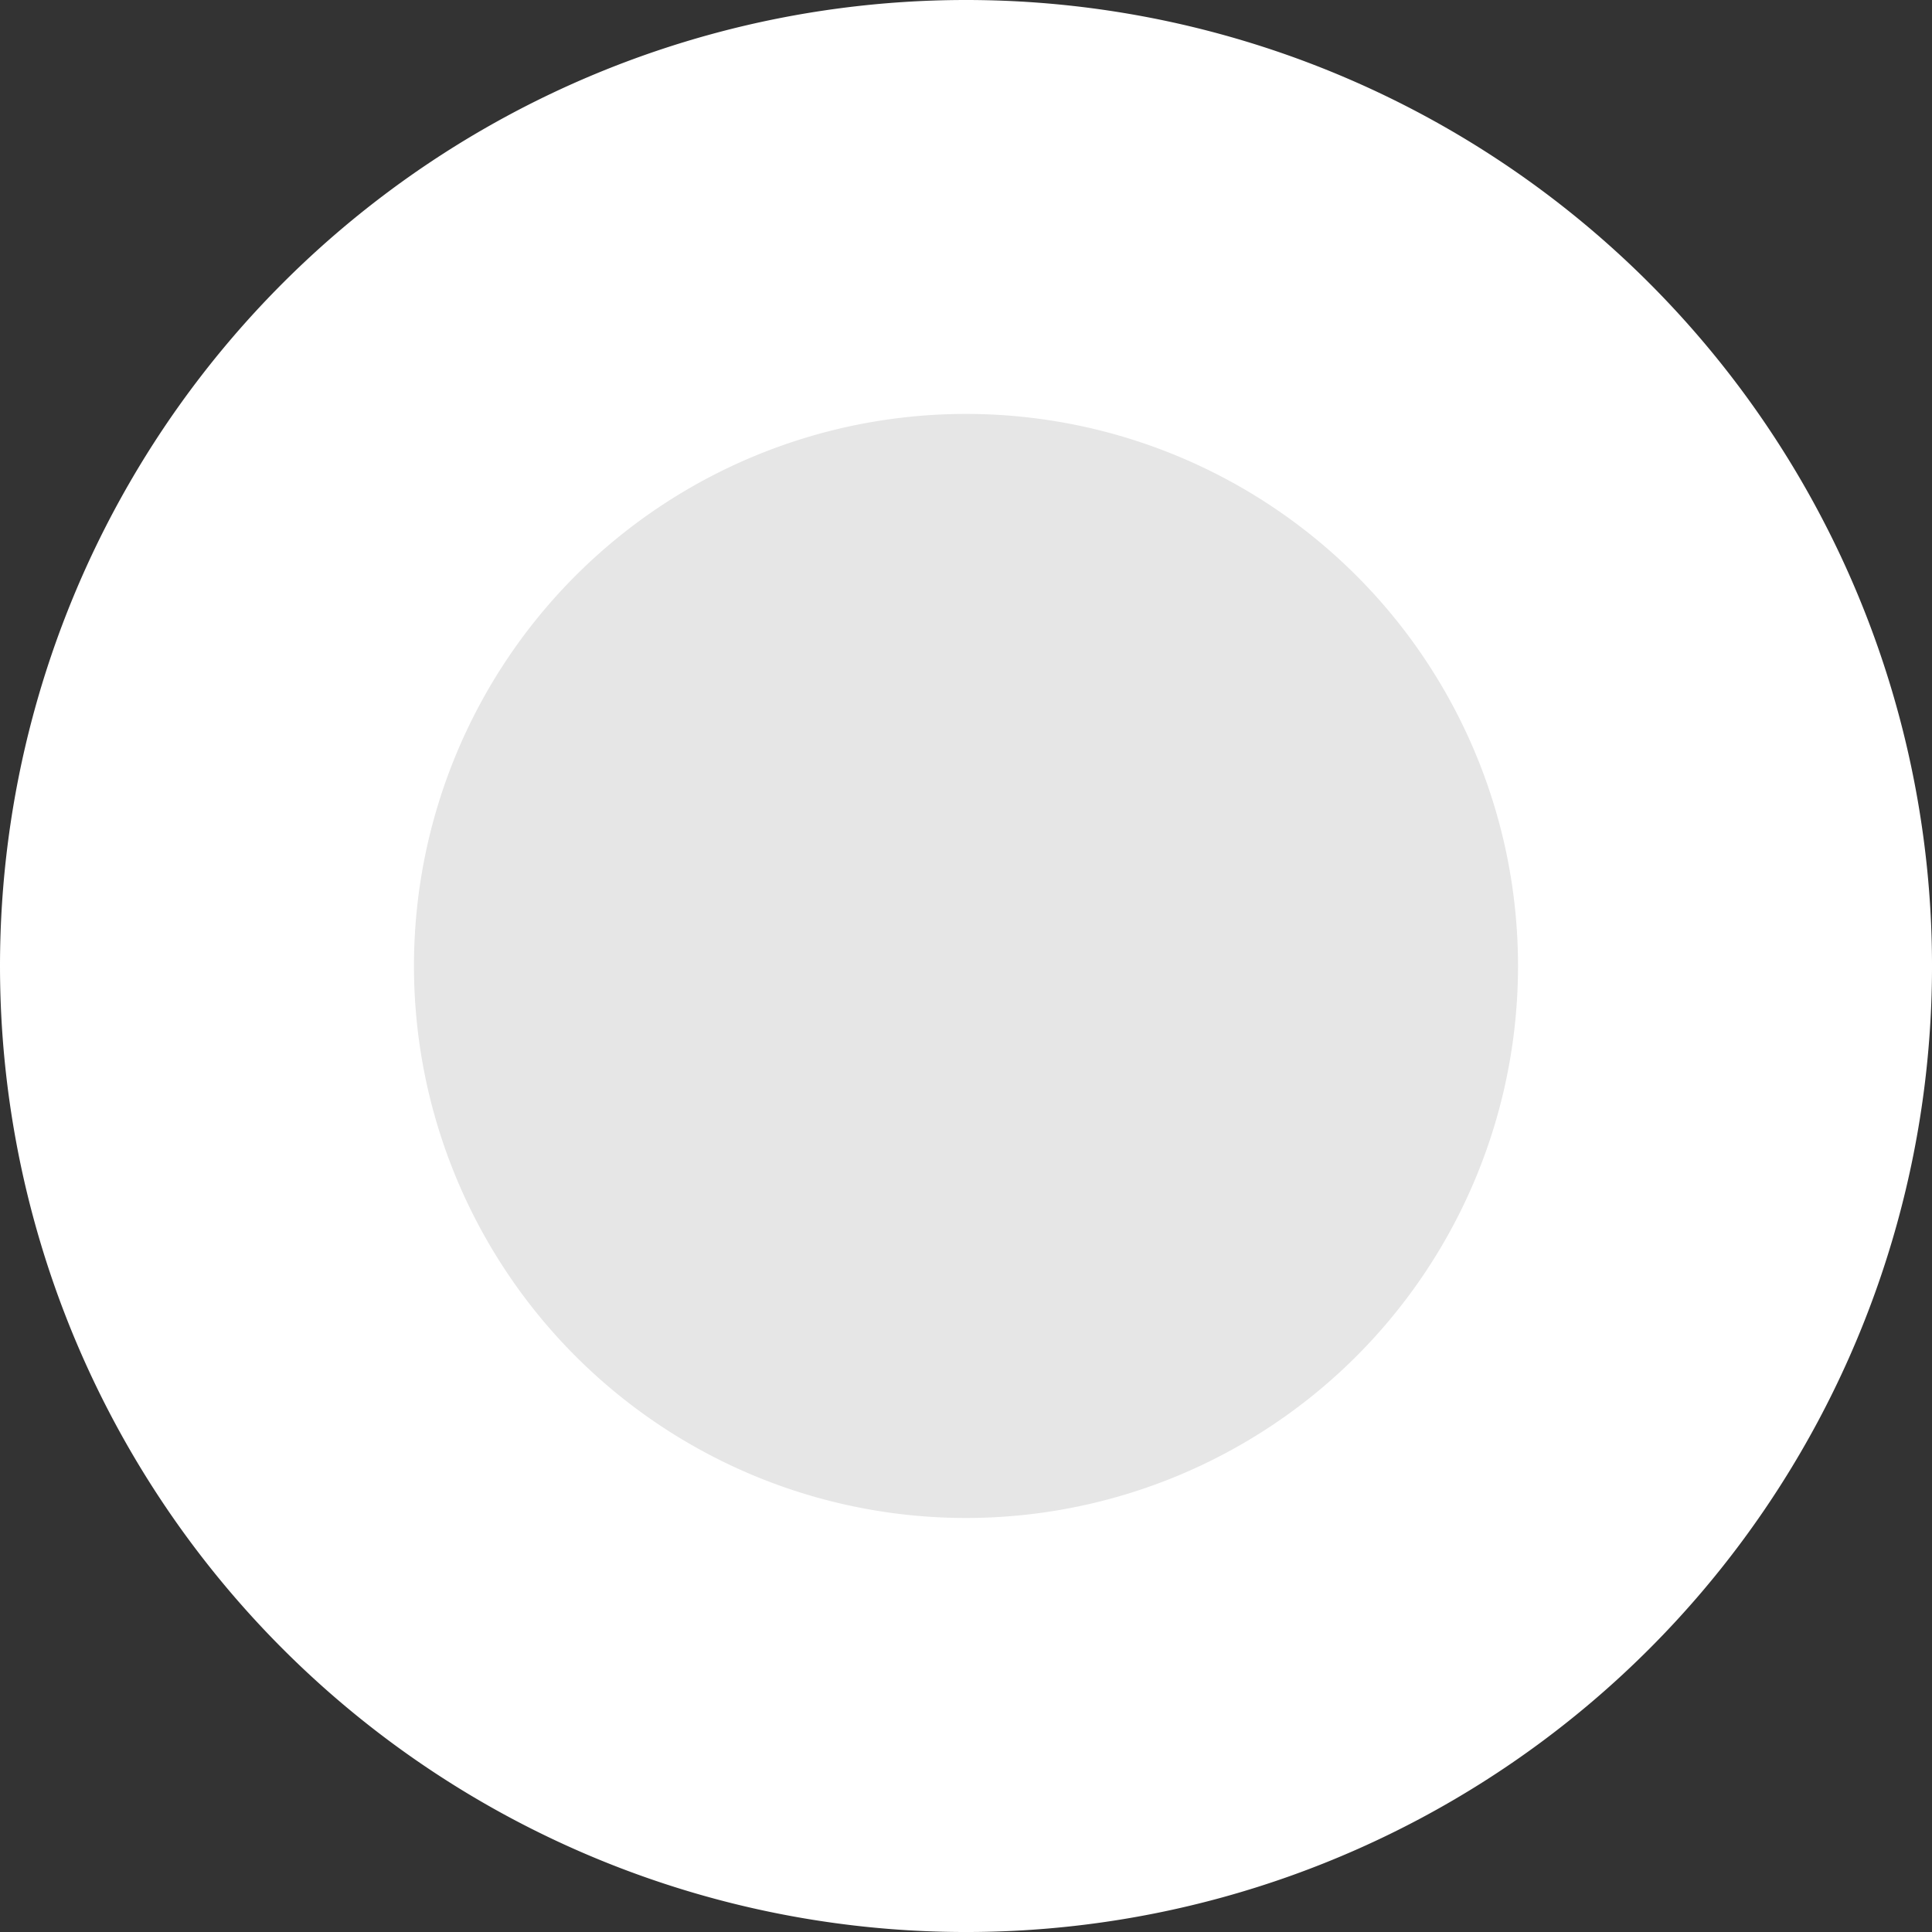 <svg xmlns="http://www.w3.org/2000/svg" width="101.845" height="101.846" viewBox="0 0 101.845 101.846">
  <rect x="0" y="0" width="101.845" height="101.846" fill="#333333" stroke="none"/>
  <g id="Сгруппировать_29" data-name="Сгруппировать 29" transform="translate(0 0)">
    <path id="Контур_7126" data-name="Контур 7126" d="M348.3,326.444a50.923,50.923,0,1,1-50.923,50.923A50.923,50.923,0,0,1,348.3,326.444" transform="translate(-297.377 -326.444)" fill="#fff" fill-rule="evenodd"/>
    <path id="Контур_7127" data-name="Контур 7127" d="M347.735,347.7a29.1,29.1,0,1,1-29.1,29.1,29.1,29.1,0,0,1,29.1-29.1" transform="translate(-296.813 -325.88)" fill="#e6e6e6" fill-rule="evenodd"/>
  </g>
</svg>
